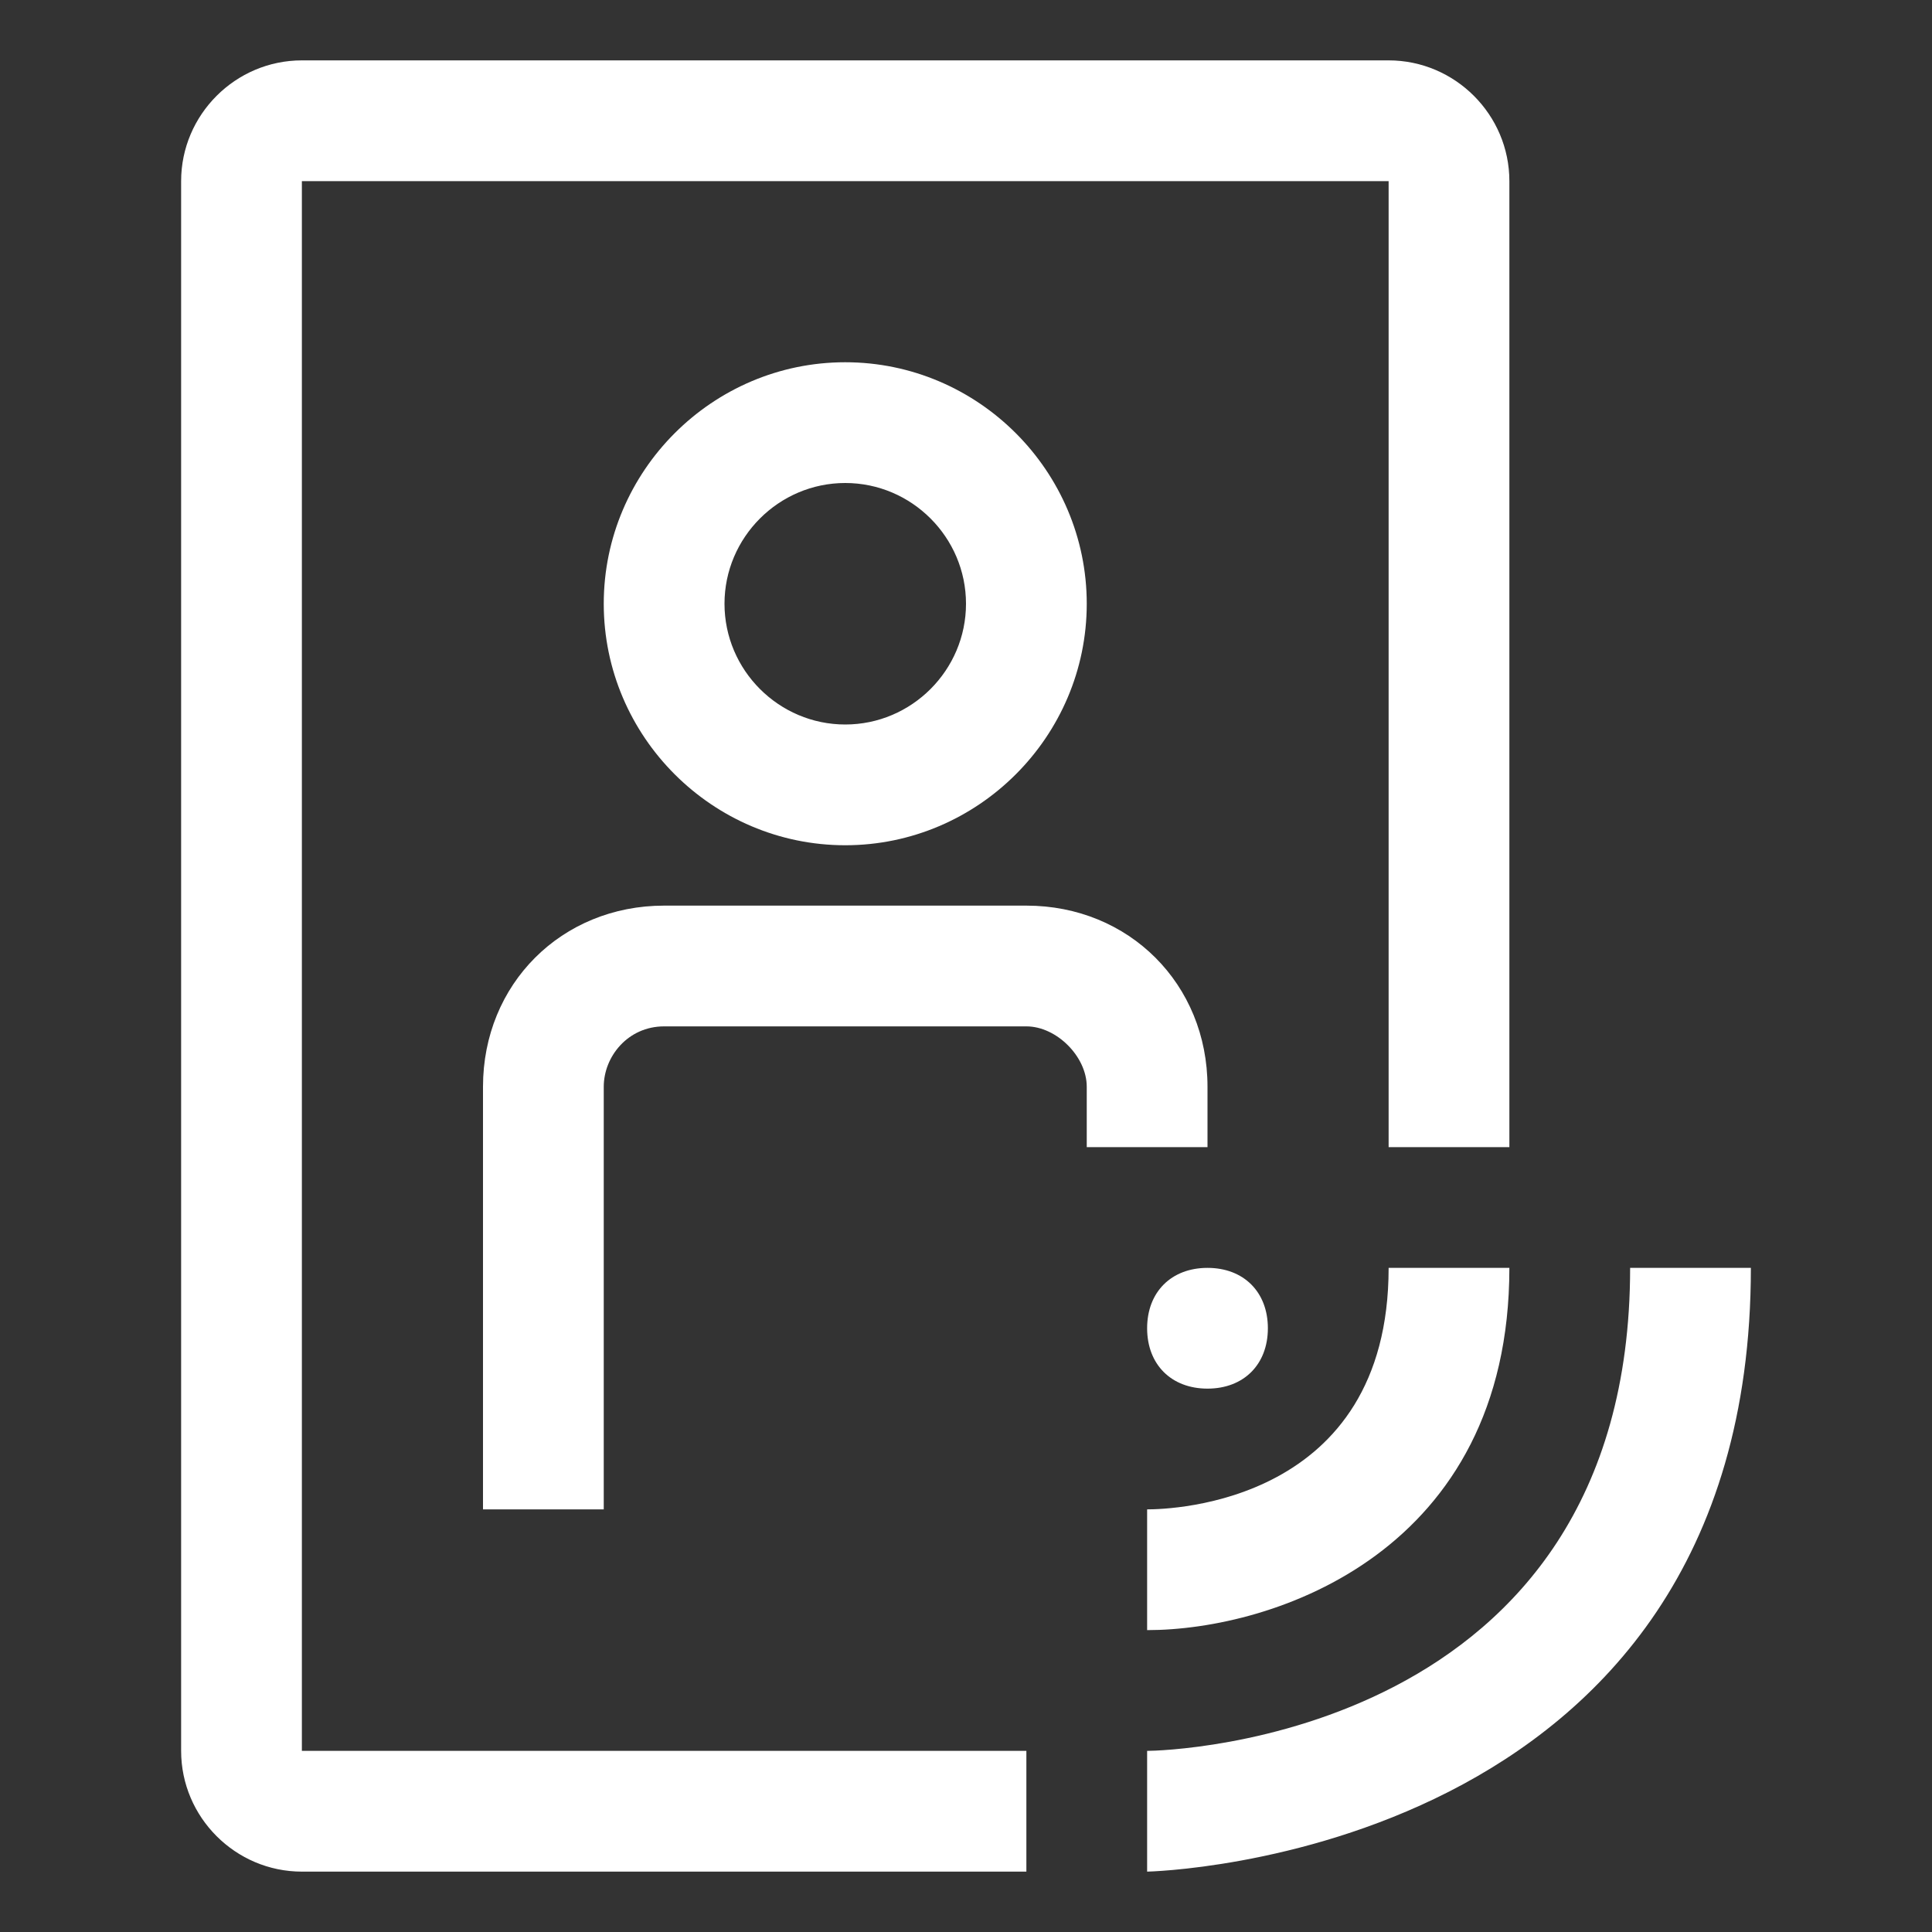<svg width="48" height="48" viewBox="0 0 48 48" fill="none" xmlns="http://www.w3.org/2000/svg">
<rect x="0" y="0" width="48" height="48" fill="#333333" stroke="none"/>
<path d="M30 28.5V27C30 24.45 28.05 22.5 25.5 22.5H16.5C13.95 22.5 12 24.45 12 27V37.5H15V27C15 26.25 15.6 25.5 16.5 25.5H25.5C26.25 25.5 27 26.25 27 27V28.5H30ZM15 15C15 18.3 17.7 21 21 21C24.3 21 27 18.3 27 15C27 11.7 24.3 9 21 9C17.7 9 15 11.7 15 15ZM24 15C24 16.65 22.65 18 21 18C19.35 18 18 16.65 18 15C18 13.35 19.35 12 21 12C22.65 12 24 13.35 24 15ZM40.5 31.5C40.5 43.2 28.95 43.5 28.5 43.5V46.5C28.5 46.5 43.5 46.2 43.5 31.5H40.5ZM28.5 40.5C31.65 40.5 37.5 38.55 37.5 31.5H34.5C34.5 37.35 29.1 37.5 28.5 37.5V40.5ZM7.5 4.5H34.5V28.5H37.5V4.5C37.5 2.85 36.15 1.5 34.5 1.5H7.5C5.85 1.5 4.5 2.85 4.5 4.5V43.5C4.5 45.15 5.85 46.5 7.5 46.5H25.5V43.5H7.5V4.5ZM30 31.5C30.9 31.5 31.5 32.1 31.5 33C31.5 33.9 30.9 34.5 30 34.5C29.1 34.5 28.5 33.9 28.5 33C28.5 32.1 29.1 31.5 30 31.5Z" fill="white"/>
</svg>
